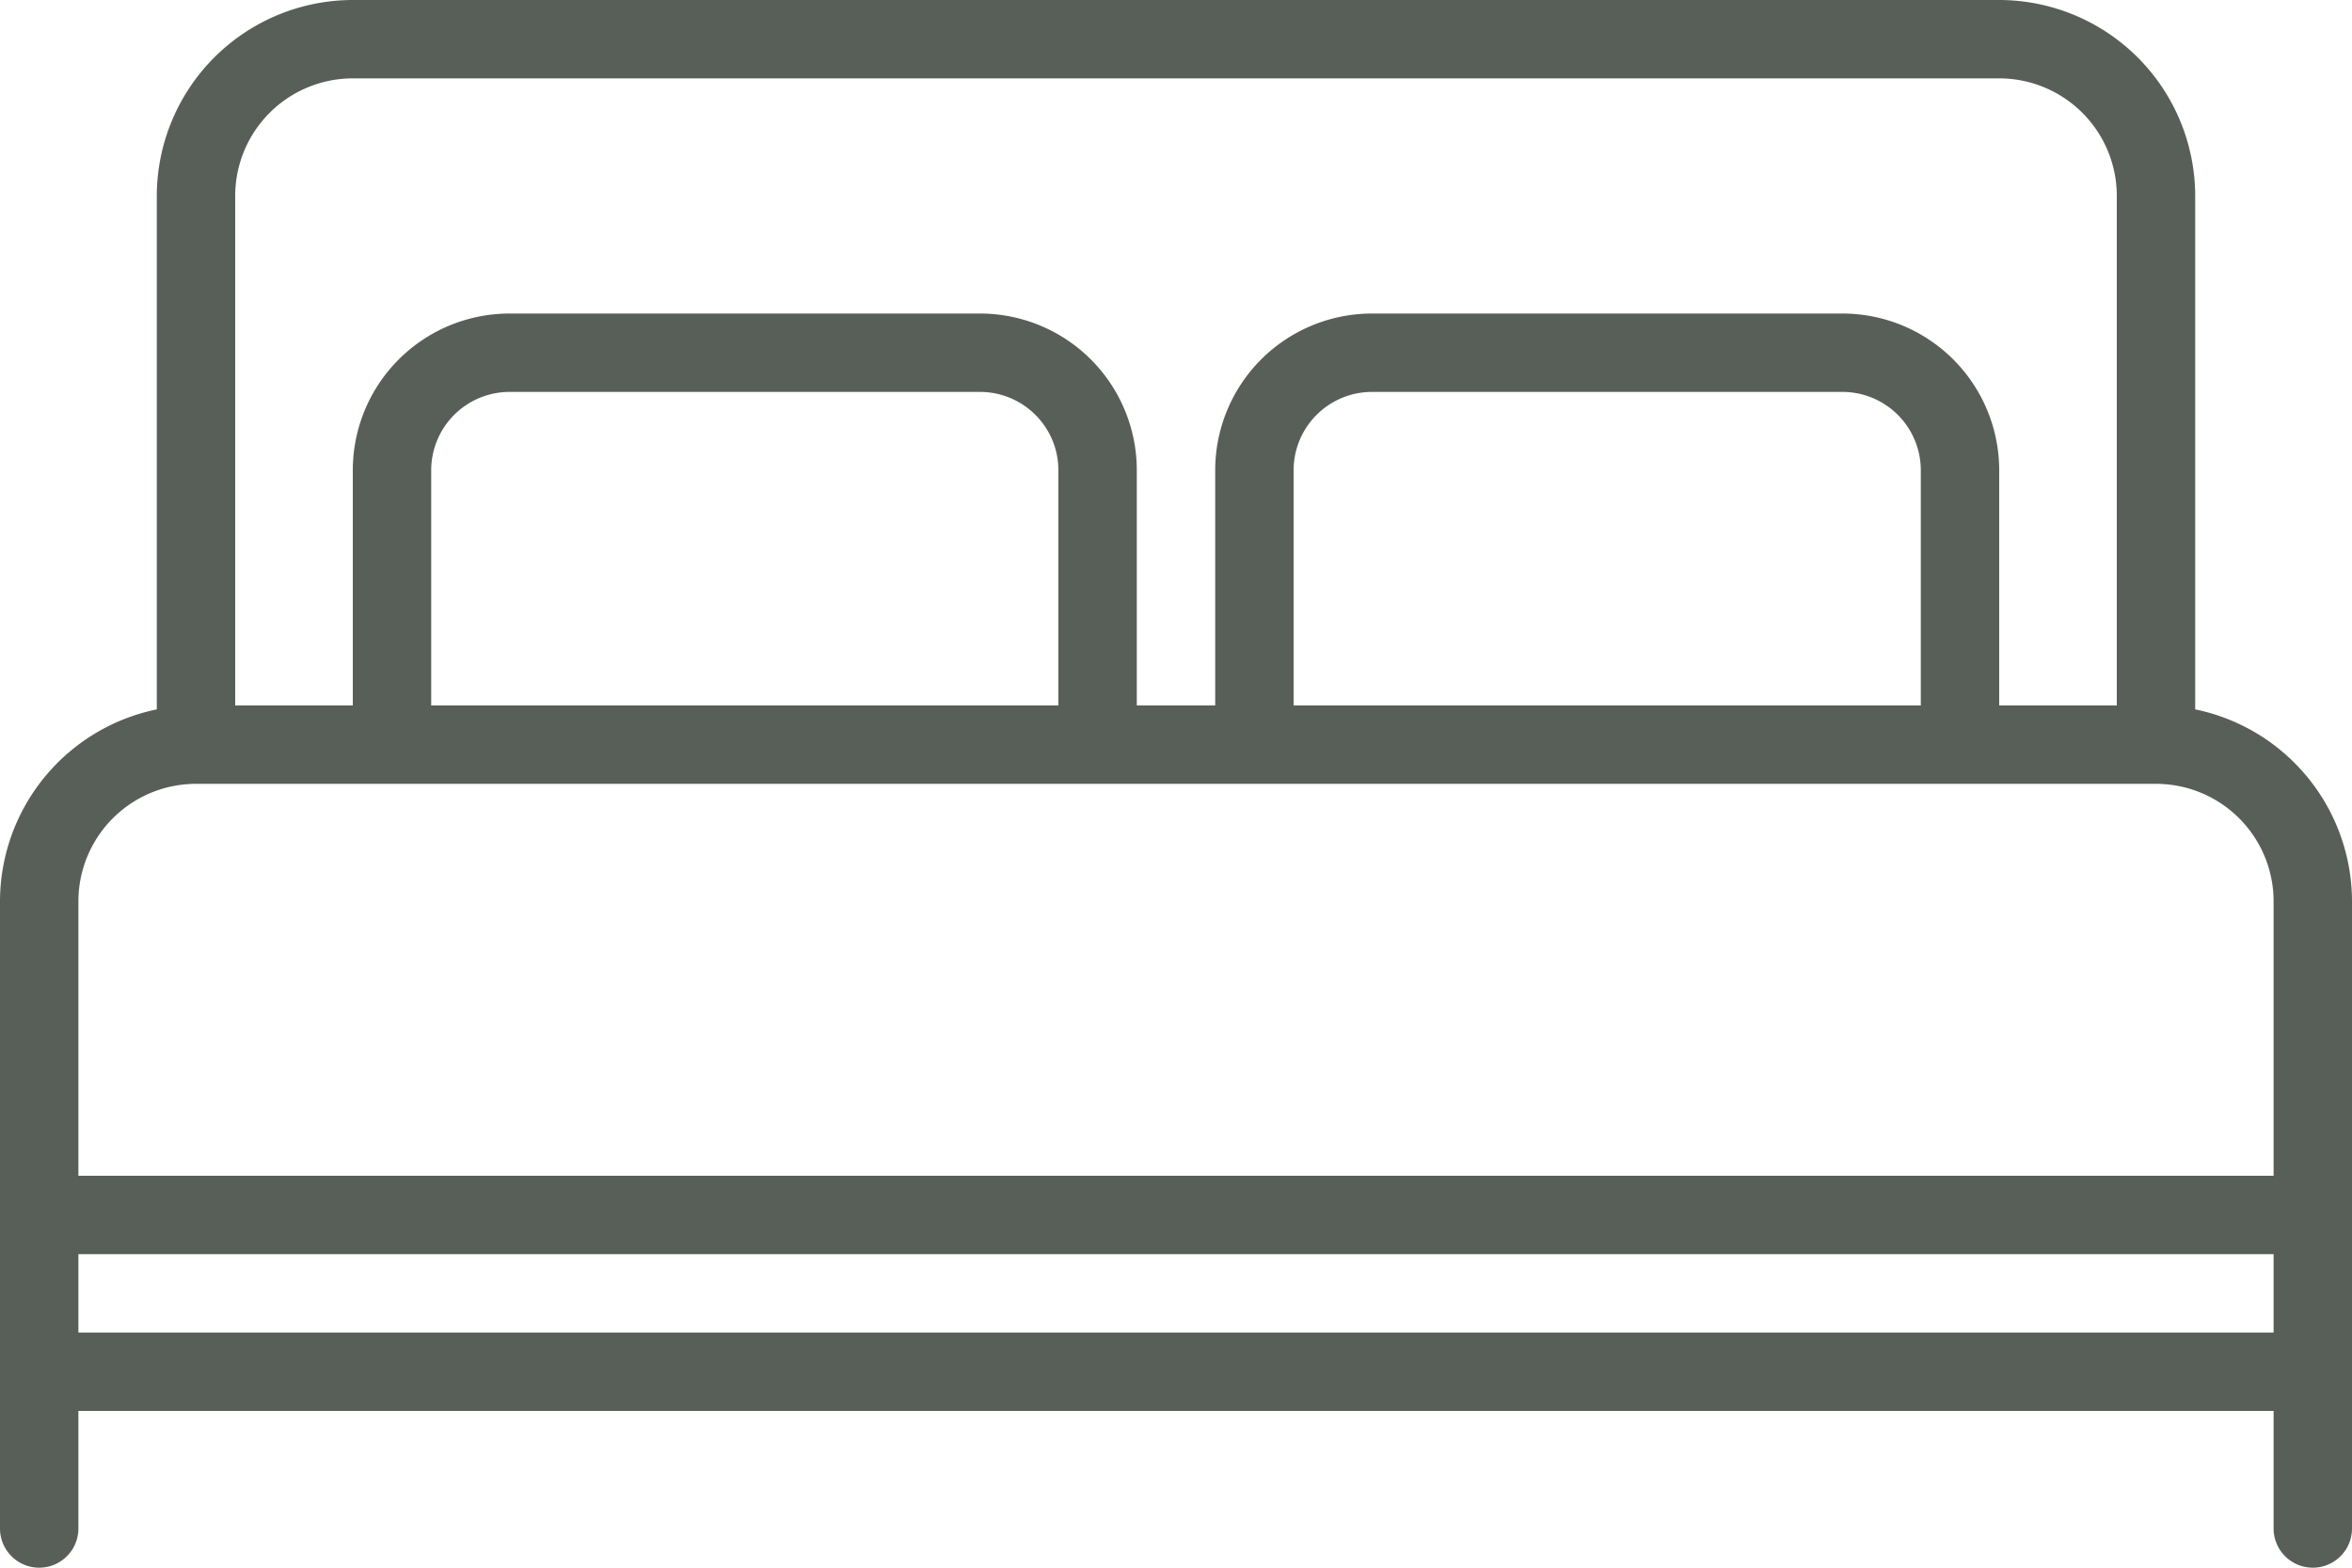 <?xml version="1.0" encoding="UTF-8" standalone="no"?><svg xmlns="http://www.w3.org/2000/svg" xmlns:xlink="http://www.w3.org/1999/xlink" fill="#585f58" height="40" preserveAspectRatio="xMidYMid meet" version="1" viewBox="2.0 16.0 60.0 40.0" width="60" zoomAndPan="magnify"><g id="change1_1"><path d="M58,34.1V21a5.006,5.006,0,0,0-5-5H11a5.006,5.006,0,0,0-5,5V34.1A5.009,5.009,0,0,0,2,39V55a1,1,0,0,0,2,0V52H60v3a1,1,0,0,0,2,0V39A5.009,5.009,0,0,0,58,34.1ZM8,21a3,3,0,0,1,3-3H53a3,3,0,0,1,3,3V34H53V28a4,4,0,0,0-4-4H37a4,4,0,0,0-4,4v6H31V28a4,4,0,0,0-4-4H15a4,4,0,0,0-4,4v6H8ZM51,34H35V28a2,2,0,0,1,2-2H49a2,2,0,0,1,2,2ZM29,34H13V28a2,2,0,0,1,2-2H27a2,2,0,0,1,2,2ZM7,36H57a3,3,0,0,1,3,3v7H4V39A3,3,0,0,1,7,36ZM4,48H60v2H4Z" data-name="5"/></g></svg>